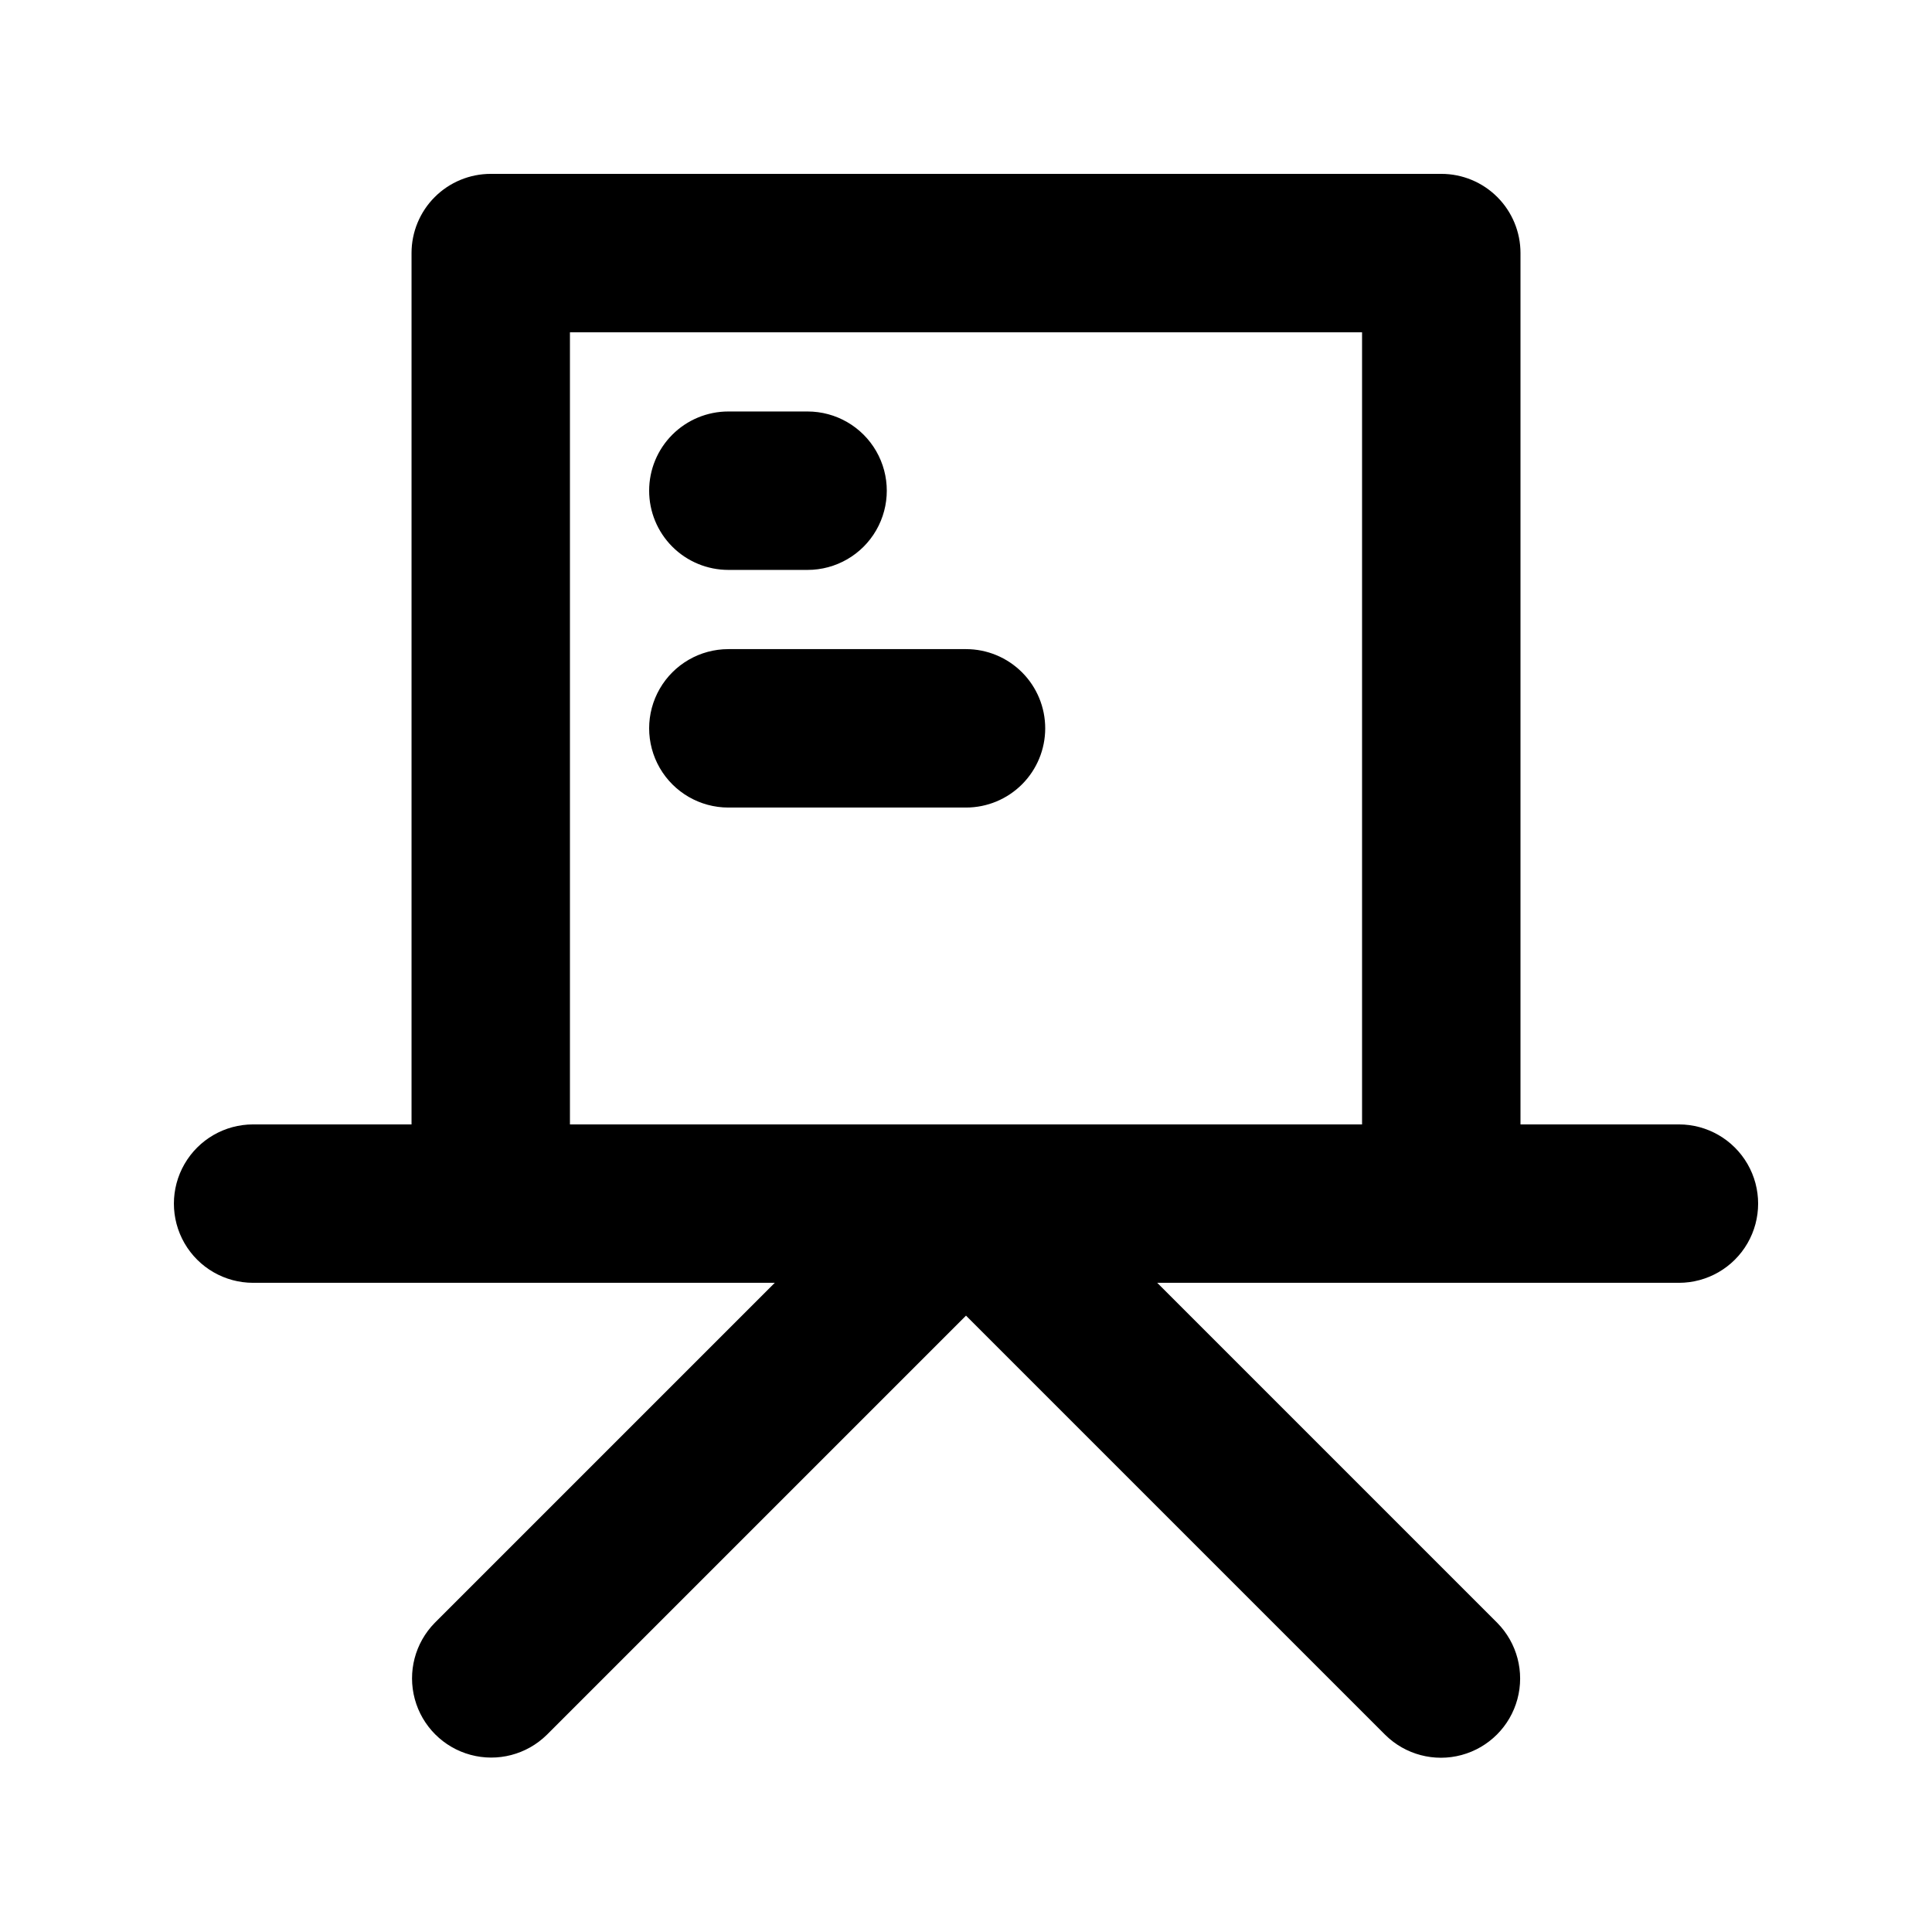 <?xml version="1.0" encoding="UTF-8"?>
<!-- Uploaded to: SVG Repo, www.svgrepo.com, Generator: SVG Repo Mixer Tools -->
<svg fill="#000000" width="800px" height="800px" version="1.1" viewBox="144 144 512 512" xmlns="http://www.w3.org/2000/svg">
 <path d="m588.93 441.98h-41.984v-230.91c0.004-5.57-2.207-10.91-6.144-14.848s-9.277-6.148-14.848-6.144h-251.9c-5.57 0-10.91 2.211-14.848 6.148-3.934 3.934-6.148 9.277-6.144 14.844v230.91h-41.984c-7.5 0-14.43 4-18.18 10.496-3.75 6.492-3.75 14.496 0 20.992 3.75 6.492 10.68 10.492 18.18 10.492h138.25l-90.121 90.121c-5.223 5.316-7.231 13.008-5.281 20.199 1.953 7.195 7.57 12.816 14.766 14.766 7.191 1.949 14.883-0.059 20.199-5.281l111.11-111.11 111.11 111.11c5.312 5.246 13.016 7.277 20.223 5.328 7.211-1.949 12.84-7.578 14.789-14.789 1.949-7.207-0.082-14.91-5.328-20.223l-90.117-90.121h138.25c7.5 0 14.43-4 18.18-10.492 3.75-6.496 3.75-14.5 0-20.992-3.75-6.496-10.68-10.496-18.18-10.496zm-293.89 0v-209.92h209.92v209.92zm20.992-167.94c-0.004-5.57 2.207-10.91 6.144-14.848 3.938-3.934 9.277-6.148 14.848-6.144h20.992c7.5 0 14.43 4 18.18 10.496 3.75 6.496 3.75 14.496 0 20.992-3.75 6.496-10.68 10.496-18.18 10.496h-20.992c-5.57 0-10.91-2.211-14.848-6.148s-6.148-9.277-6.144-14.844zm104.96 62.977c0 5.566-2.211 10.906-6.148 14.844s-9.277 6.148-14.844 6.148h-62.977c-7.5 0-14.43-4.004-18.18-10.496-3.75-6.496-3.75-14.5 0-20.992 3.75-6.496 10.68-10.496 18.18-10.496h62.977c5.566-0.004 10.906 2.207 14.844 6.144s6.148 9.277 6.148 14.848z"/>
</svg>